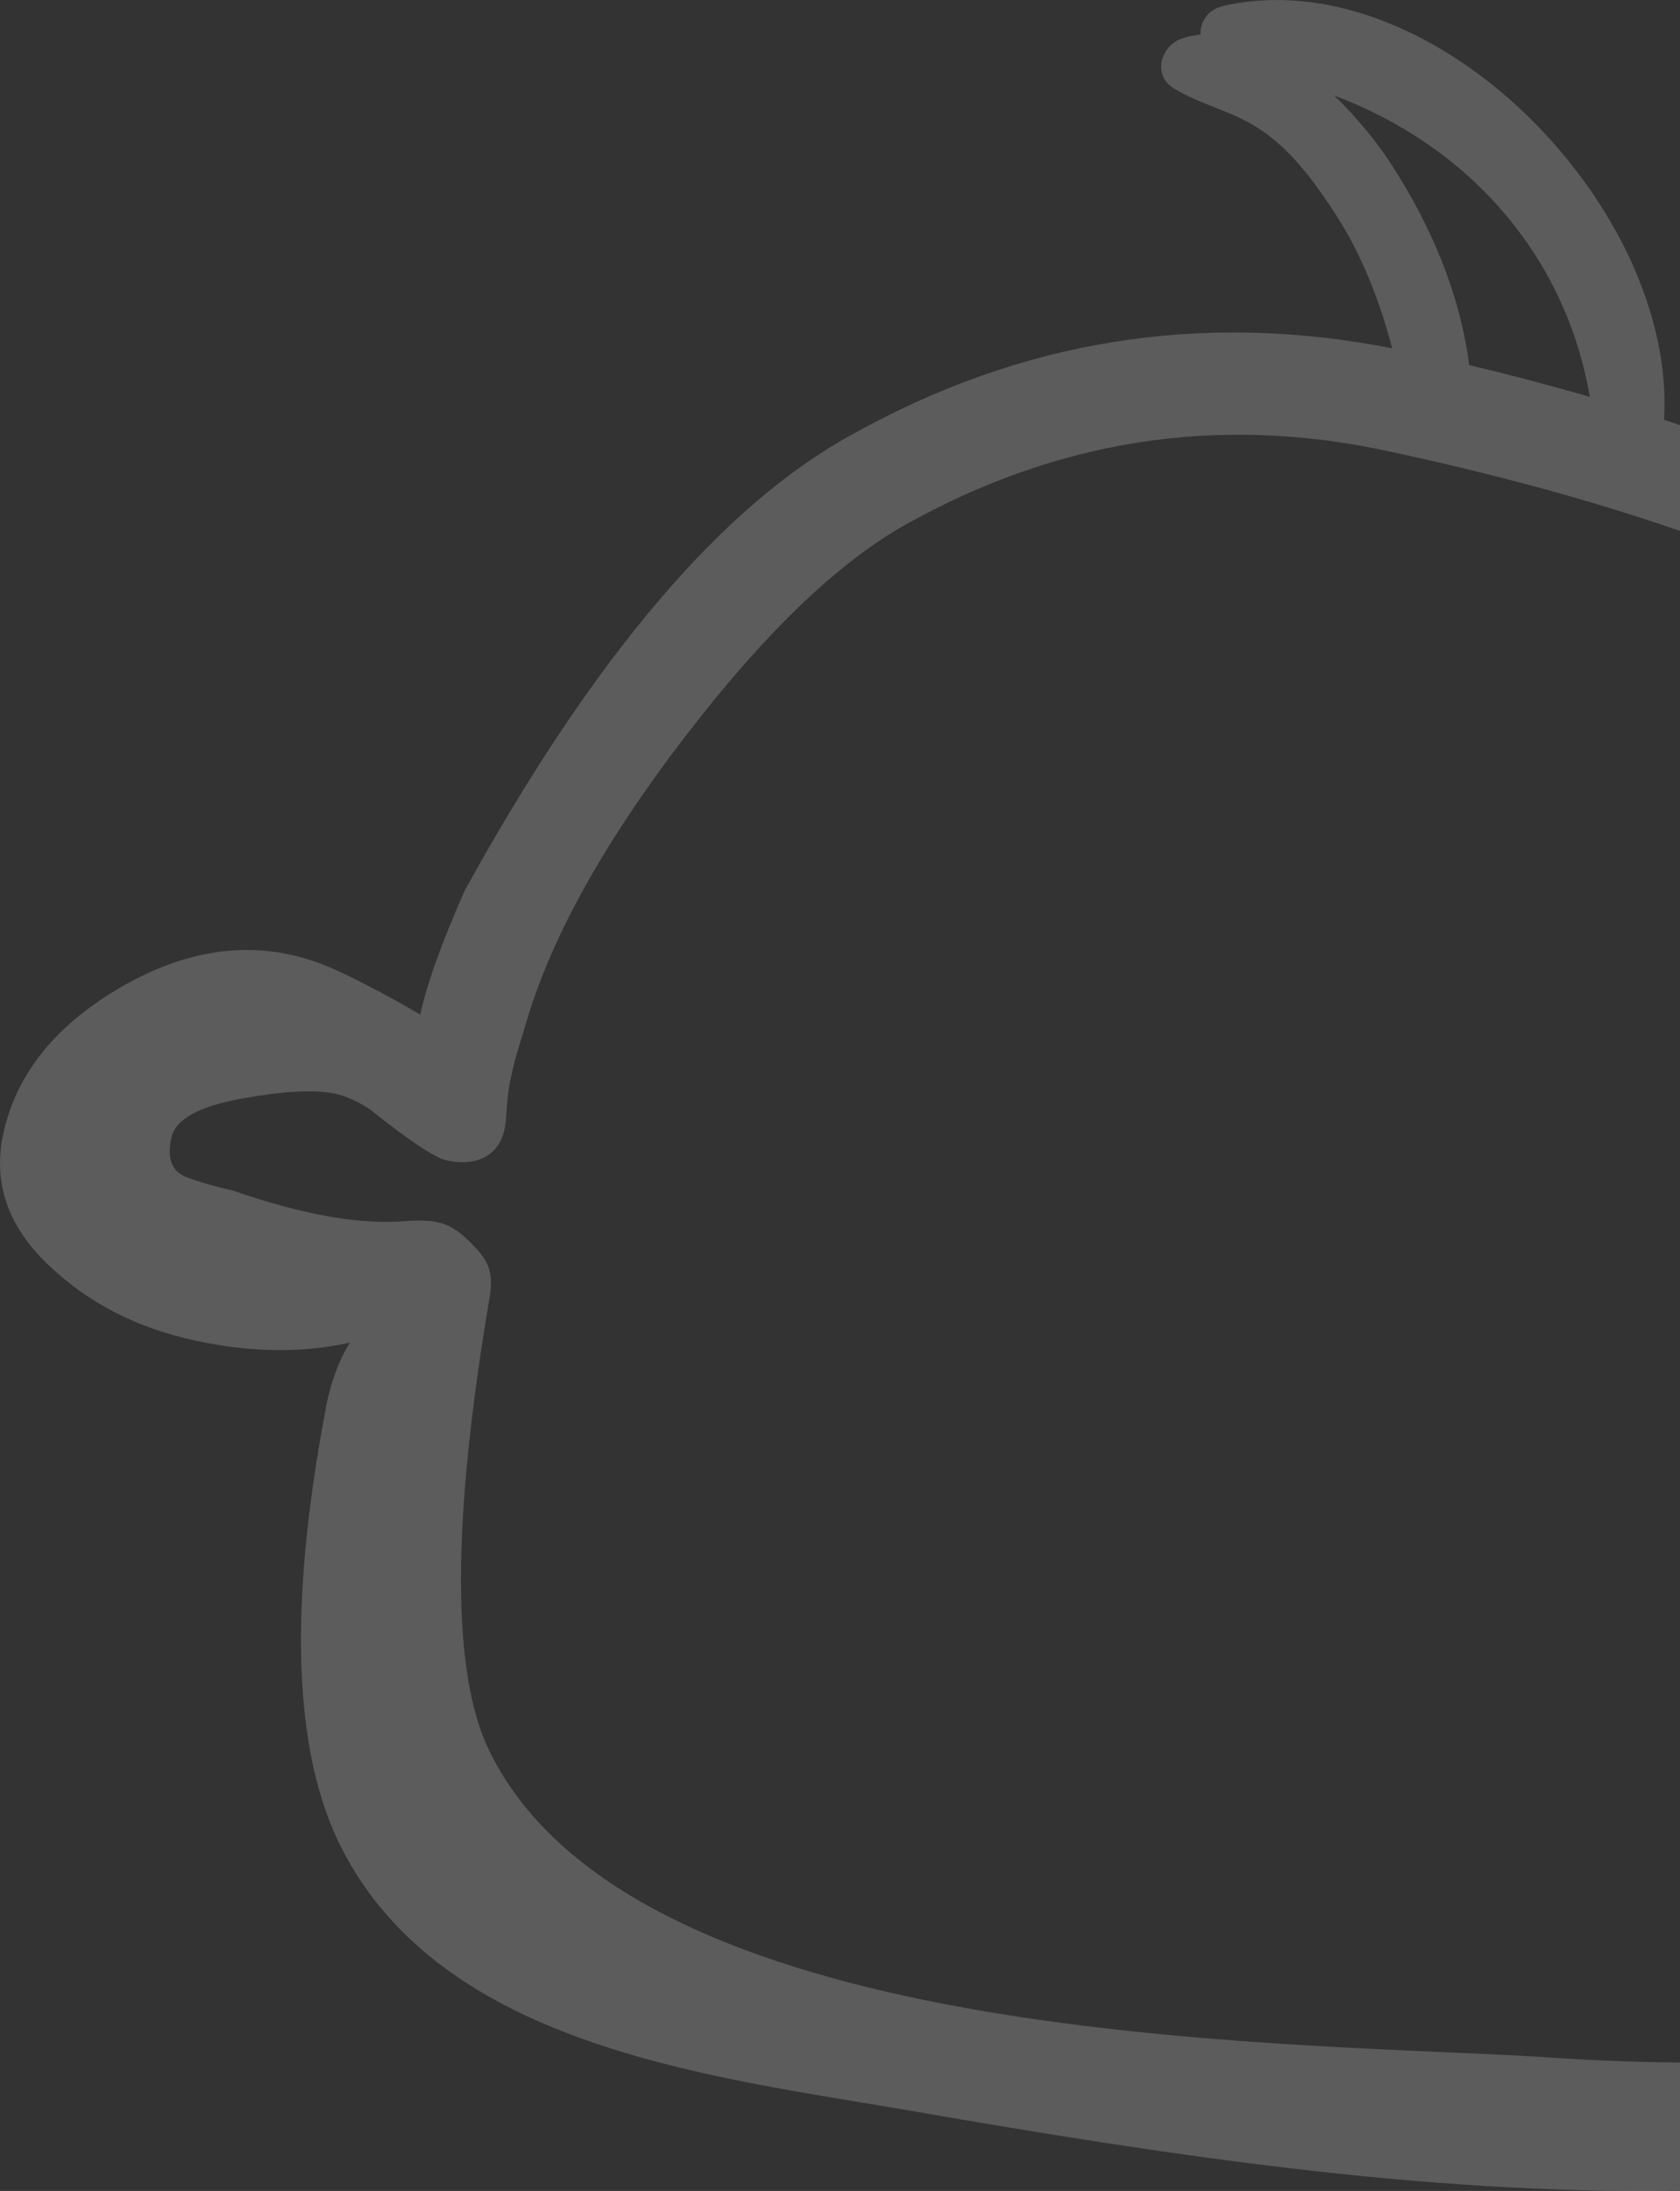 <?xml version="1.0" encoding="UTF-8"?>
<svg id="Laag_2" data-name="Laag 2" xmlns="http://www.w3.org/2000/svg" viewBox="0 0 358.84 467.77">
  <rect x="0" y="0" width="358.84" height="467.77" fill="#333333" stroke="none"/>
  <defs>
    <style>
      .cls-1 {
        fill: #fff;
      }

      .cls-2 {
        opacity: .2;
      }
    </style>
  </defs>
  <g id="Laag_1-2" data-name="Laag 1">
    <g class="cls-2">
      <path class="cls-1" d="M327.25,439.04c-56.68-3.16-191.85-2.75-222.6-64.95h0c-8.26-16.58-8.24-49.08,0-97.51.78-5.59-.56-7.78-4.59-11.73-3.67-3.51-6.22-4.55-12.74-4.2-9.94.98-22.52-1.2-37.77-6.53-3.41-.72-6.67-1.66-9.75-2.81-3.08-1.16-4.15-3.96-3.21-8.36.83-3.9,5.77-6.71,14.82-8.36,9.04-1.65,15.77-2.02,20.19-1.08,2.12.45,4.46,1.5,6.95,3.02.25.18.49.33.74.53,8.31,6.62,13.7,10.18,16.14,10.7,6.85,1.46,12.14-1.31,12.63-8.8.26-3.92.57-7.06,1.17-9.31,1.04-4.9,1.68-6.17,3.36-11.99,5.33-17.77,16.47-37.83,33.45-60.01,17.03-22.23,32.79-37.45,47.33-45.61,32.51-18.18,66.63-23.46,102.37-15.87,23.35,4.96,44.37,10.7,63.1,17.19v-22.59c-1.13-.38-2.26-.77-3.41-1.15,2.77-44.81-48.86-98.39-93.95-88.4-3.6.8-5.09,3.42-5.07,6.14-1.31.16-2.62.41-3.91.85-4.57,1.54-6.43,7.82-1.77,10.66,5.64,3.45,12.06,4.73,17.75,8.31,7.11,4.46,12.45,11.84,16.91,18.75,5.53,8.58,9.35,18.39,11.97,28.44-40.54-7.96-78.96-1.89-115.25,18.34-27.76,15.1-55.41,47.59-82.88,97.49-4.96,11.26-8.11,20.05-9.46,26.42-3.21-1.89-7.8-4.46-11.55-6.36-8.79-4.59-12.86-5.72-16.42-6.48-12.24-2.6-24.82.09-37.8,8.08-12.95,7.98-20.73,18.11-23.33,30.33-2.18,10.27.97,19.54,9.47,27.69,8.5,8.21,19.09,13.69,31.83,16.4,11.78,2.5,22.7,2.62,32.79.37-4.03,6.16-5.29,14.69-5.29,14.69-7.88,41.82-6.77,72.72,3.27,92.8,21.67,43.29,80.1,49.29,122.34,56.61,52.92,9.16,109.16,17.9,163.76,16.96v-27.36c-9.45-.06-19.97-.49-31.59-1.31ZM297.26,35.21h0c-2.95-4.57-7.25-9.98-12.32-14.84,28.21,10.58,49.35,33.62,54.64,64.37-8.27-2.4-16.83-4.67-25.77-6.78-1.95-15.25-8.18-29.82-16.55-42.75Z"/>
    </g>
  </g>
</svg>